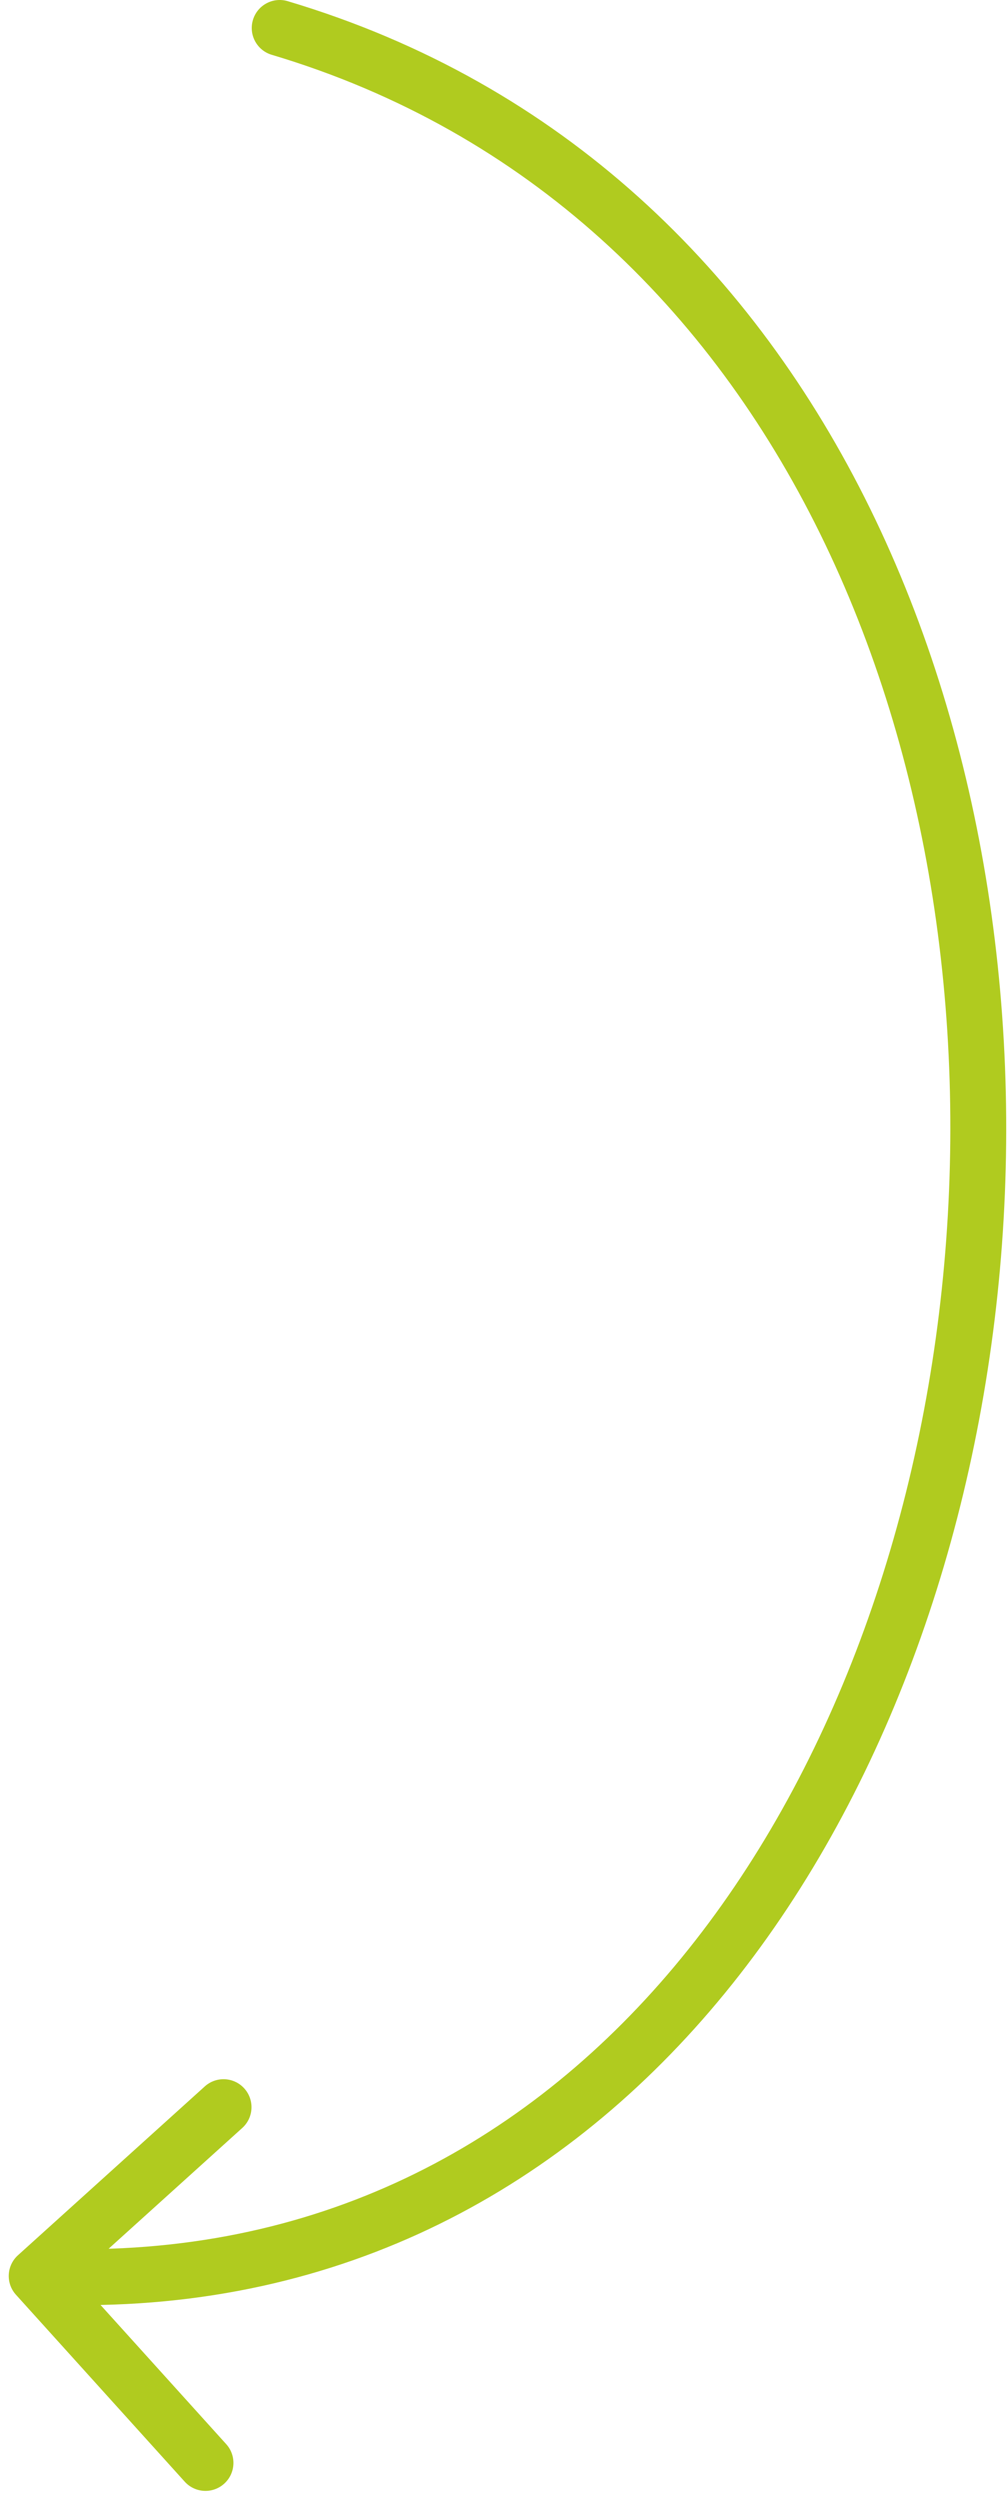 <?xml version="1.0" encoding="UTF-8"?> <svg xmlns="http://www.w3.org/2000/svg" width="54" height="134" viewBox="0 0 54 134" fill="none"> <path d="M15.429 0.063C14.635 -0.174 13.799 0.277 13.563 1.071C13.326 1.865 13.777 2.701 14.571 2.937L15.429 0.063ZM0.963 120.887C0.349 121.442 0.3 122.391 0.856 123.005L9.905 133.024C10.46 133.638 11.409 133.687 12.023 133.131C12.638 132.576 12.686 131.627 12.131 131.013L4.087 122.108L12.992 114.064C13.607 113.509 13.655 112.56 13.1 111.945C12.545 111.331 11.596 111.282 10.981 111.838L0.963 120.887ZM14.571 2.937C42.08 11.142 53.471 41.072 50.504 69.092C49.027 83.046 43.989 96.301 35.786 105.851C27.614 115.365 16.291 121.226 2.045 120.502L1.893 123.498C17.162 124.274 29.351 117.948 38.062 107.805C46.743 97.699 51.961 83.829 53.488 69.408C56.529 40.678 44.92 8.858 15.429 0.063L14.571 2.937Z" fill="#B0CB1F"></path> </svg> 